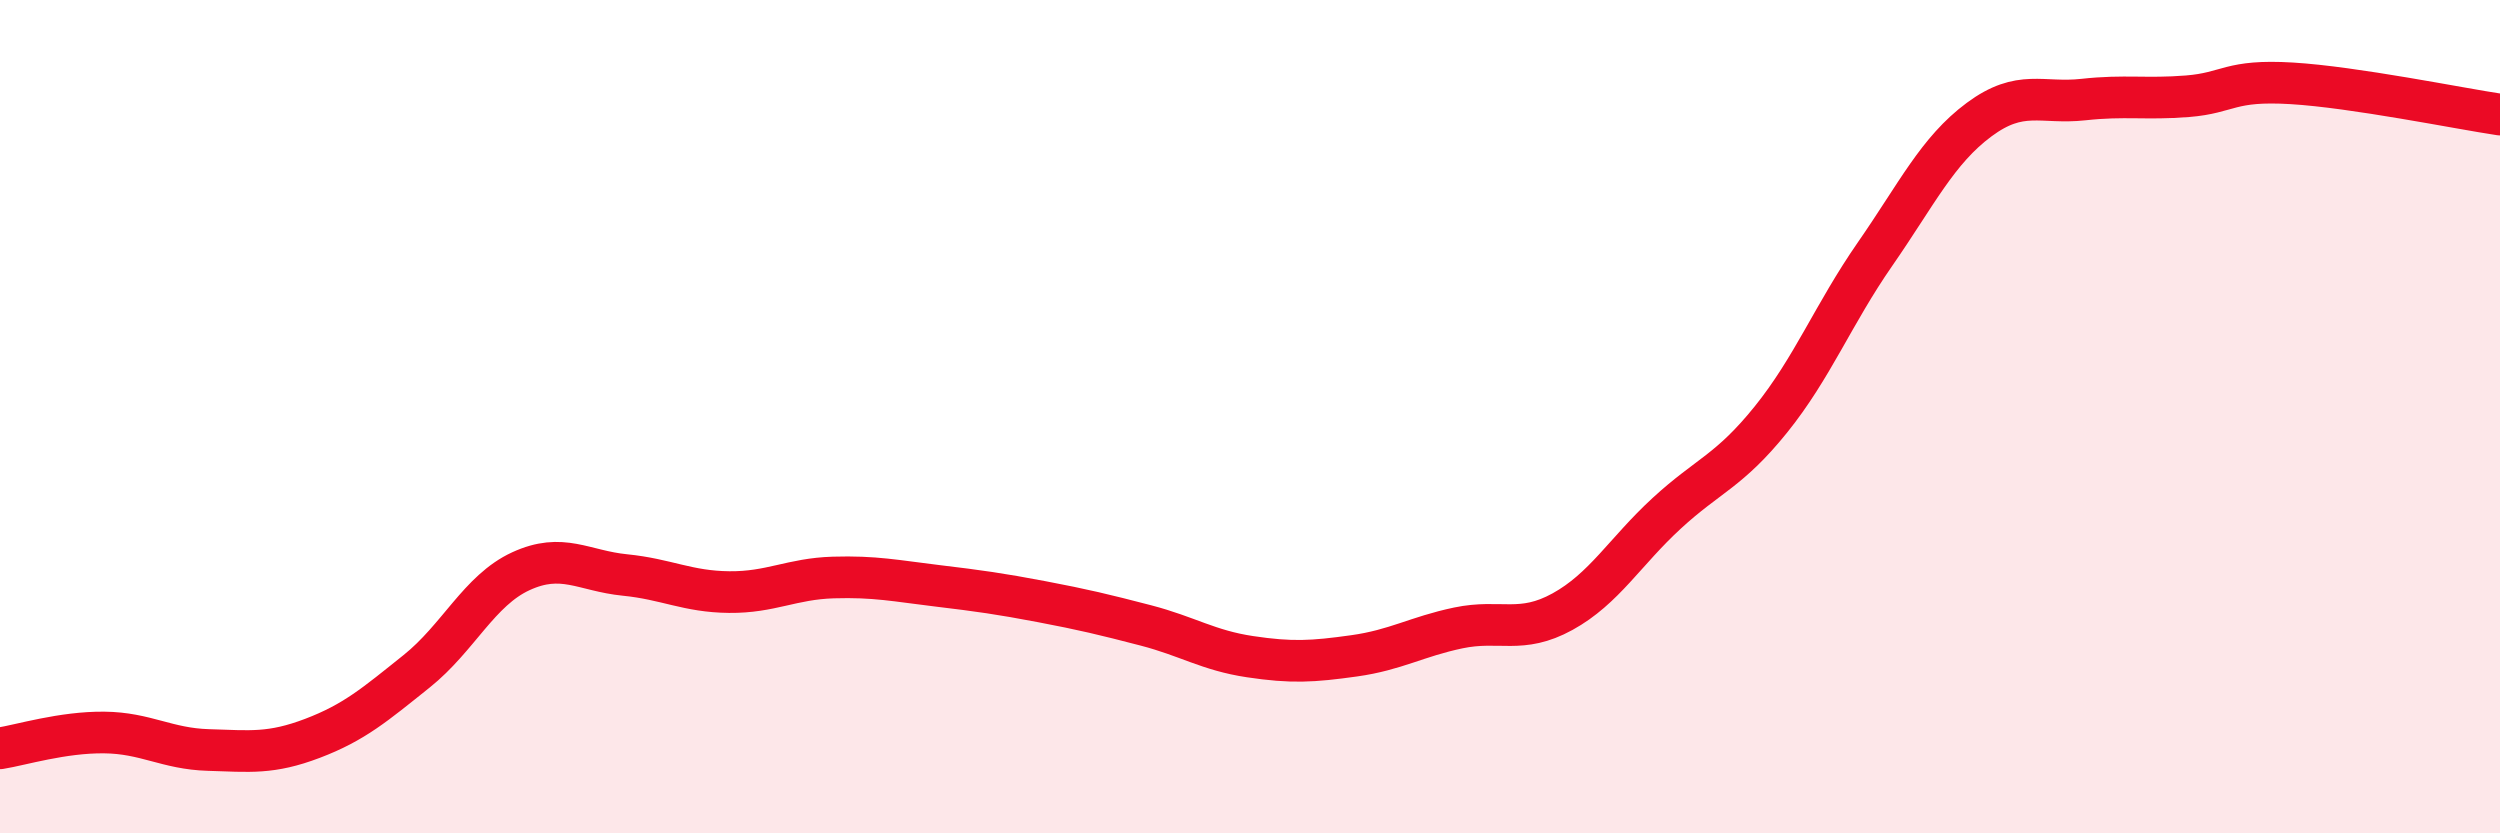 
    <svg width="60" height="20" viewBox="0 0 60 20" xmlns="http://www.w3.org/2000/svg">
      <path
        d="M 0,17.96 C 0.5,17.88 1.5,17.57 2.5,17.58 C 3.5,17.59 4,17.97 5,18 C 6,18.03 6.5,18.1 7.5,17.72 C 8.5,17.34 9,16.91 10,16.11 C 11,15.31 11.5,14.17 12.5,13.71 C 13.5,13.25 14,13.7 15,13.8 C 16,13.9 16.5,14.2 17.5,14.21 C 18.5,14.22 19,13.89 20,13.86 C 21,13.83 21.5,13.94 22.5,14.06 C 23.5,14.18 24,14.25 25,14.44 C 26,14.63 26.5,14.75 27.5,15.01 C 28.5,15.27 29,15.61 30,15.76 C 31,15.91 31.5,15.88 32.5,15.74 C 33.5,15.6 34,15.28 35,15.07 C 36,14.86 36.5,15.23 37.5,14.68 C 38.5,14.13 39,13.24 40,12.32 C 41,11.4 41.5,11.31 42.5,10.07 C 43.5,8.83 44,7.54 45,6.1 C 46,4.66 46.5,3.61 47.5,2.87 C 48.5,2.13 49,2.5 50,2.39 C 51,2.28 51.5,2.39 52.5,2.31 C 53.5,2.23 53.5,1.91 55,2 C 56.5,2.09 59,2.6 60,2.75L60 20L0 20Z"
        fill="#EB0A25"
        opacity="0.1"
        stroke-linecap="round"
        stroke-linejoin="round"
      />
      <path
        d="M 0,17.96 C 0.5,17.88 1.5,17.57 2.5,17.58 C 3.5,17.59 4,17.97 5,18 C 6,18.03 6.5,18.1 7.5,17.72 C 8.5,17.34 9,16.91 10,16.11 C 11,15.31 11.5,14.17 12.5,13.71 C 13.5,13.25 14,13.7 15,13.8 C 16,13.9 16.5,14.2 17.5,14.21 C 18.5,14.22 19,13.89 20,13.86 C 21,13.83 21.5,13.94 22.5,14.06 C 23.5,14.18 24,14.25 25,14.44 C 26,14.63 26.5,14.75 27.5,15.01 C 28.5,15.27 29,15.61 30,15.76 C 31,15.91 31.5,15.88 32.5,15.74 C 33.5,15.6 34,15.28 35,15.07 C 36,14.86 36.5,15.23 37.5,14.68 C 38.5,14.13 39,13.24 40,12.32 C 41,11.4 41.5,11.31 42.5,10.07 C 43.5,8.83 44,7.54 45,6.1 C 46,4.66 46.5,3.61 47.5,2.87 C 48.5,2.13 49,2.5 50,2.39 C 51,2.28 51.5,2.39 52.5,2.31 C 53.5,2.23 53.5,1.91 55,2 C 56.5,2.09 59,2.6 60,2.75"
        stroke="#EB0A25"
        stroke-width="1"
        fill="none"
        stroke-linecap="round"
        stroke-linejoin="round"
      />
    </svg>
  